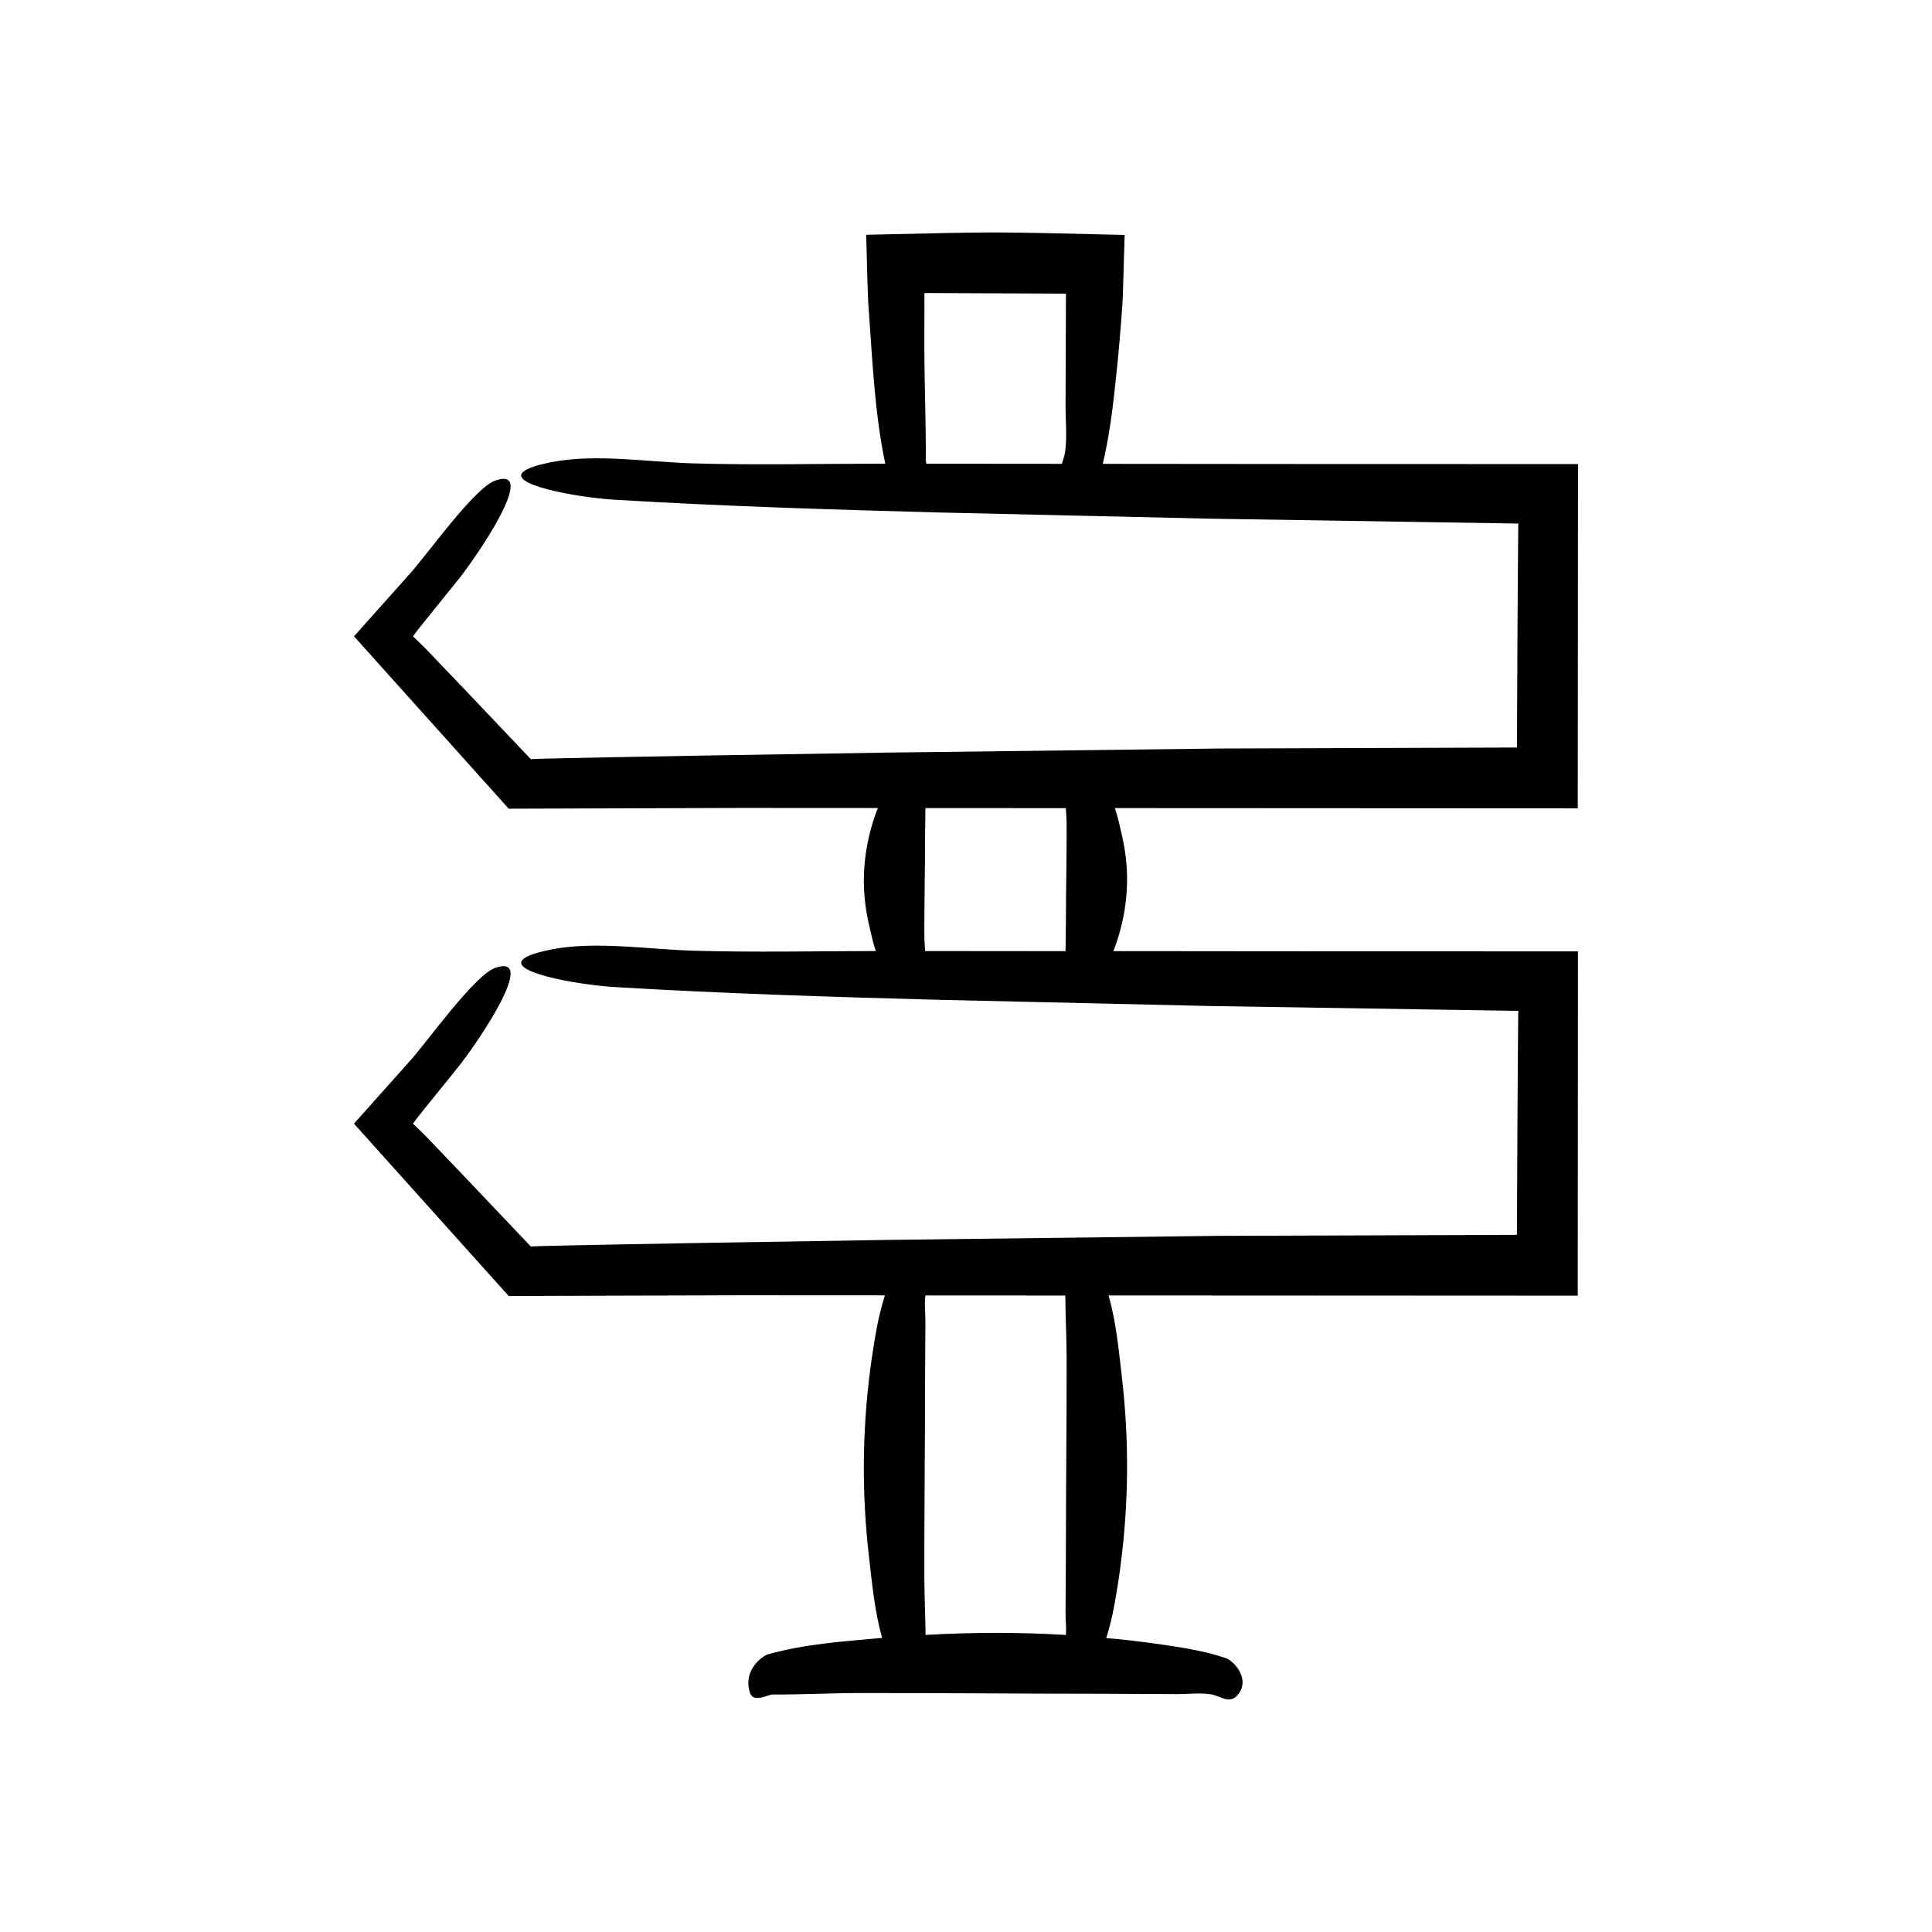 <?xml version="1.0" encoding="UTF-8"?>
<!-- Uploaded to: ICON Repo, www.iconrepo.com, Generator: ICON Repo Mixer Tools -->
<svg fill="#000000" width="800px" height="800px" version="1.1" viewBox="144 144 512 512" xmlns="http://www.w3.org/2000/svg">
 <path d="m562.19 266.99-73.031-0.02-52.91-0.047c1.484-6.281 2.371-12.59 3.082-18.906 0.637-5.672 1.184-11.344 1.641-17.02l0.316-4.133 0.145-2.066 0.137-2.586 0.473-15.957c-37.426-0.859-30.996-0.871-68.496-0.043l0.336 12.219 0.195 5.449 0.215 3.137c0.941 13.246 1.551 26.664 4.309 39.859-16.848-0.004-33.969 0.41-50.777-0.074-12.008-0.348-26.125-2.641-37.766-0.316-3.609 0.723-5.832 1.469-6.977 2.219-5.445 3.555 13.484 7.102 23.863 7.727 28.609 1.723 57.398 2.621 86.188 3.387l71.824 1.641c27.145 0.43 54.301 0.859 81.477 1.289l-0.043 0.258-0.023 0.109c-0.008 0.195-0.016-0.375-0.02 0.781l-0.078 9.574-0.125 19.156-0.137 29.473-79.059 0.266-87.891 1.078c-16.109 0.262-32.277 0.523-48.453 0.785l-24.262 0.441-12.121 0.25c-3.723 0.09-9.27 0.18-9.531 0.281-5.336-5.625-10.656-11.23-15.961-16.82l-8.855-9.277-2.215-2.309-1.109-1.152-0.609-0.594-2.496-2.418c1.395-2.023 7.41-9.277 11.883-14.867 4.828-5.996 21.621-30.438 9.934-26.422-5.449 1.871-17.918 19.426-22.504 24.547l-14.945 16.742 41.004 45.68 61.504-0.199 36.348 0.02c-0.113 0.285-0.262 0.574-0.367 0.859-0.637 1.734-1.184 3.469-1.641 5.203-2.172 8.266-2.297 16.539-0.371 24.805 0.543 2.332 1.012 4.684 1.801 7.031-16.039 0.035-32.293 0.379-48.273-0.082-12.008-0.348-26.125-2.641-37.766-0.316-3.609 0.723-5.832 1.469-6.977 2.219-5.445 3.555 13.484 7.102 23.863 7.727 28.609 1.723 57.398 2.621 86.188 3.387l71.824 1.641c27.145 0.43 54.301 0.859 81.477 1.289l-0.043 0.258-0.023 0.109c-0.008 0.195-0.016-0.375-0.02 0.781l-0.078 9.574-0.125 19.156-0.137 29.473-79.059 0.266-87.891 1.078c-16.109 0.262-32.277 0.523-48.453 0.785l-24.262 0.441-12.121 0.25c-3.723 0.09-9.27 0.18-9.531 0.281-5.336-5.625-10.656-11.23-15.961-16.82l-8.855-9.277-2.215-2.309-1.109-1.152-0.609-0.594-2.496-2.418c1.395-2.023 7.41-9.277 11.883-14.867 4.828-5.996 21.621-30.438 9.934-26.422-5.449 1.871-17.918 19.426-22.504 24.547l-14.945 16.742 41.004 45.68 61.504-0.199 38.195 0.02c-0.934 2.981-1.668 5.969-2.215 8.961-0.637 3.481-1.184 6.965-1.641 10.445-2.172 16.586-2.297 33.199-0.371 49.789 0.832 7.168 1.477 14.418 3.484 21.586-10.062 0.926-20.254 1.551-30.266 4.363-1.391 0.391-6.703 4.133-4.758 10.18 0.906 2.82 4.773 0.438 6.016 0.449 7.547 0.07 15.09-0.363 22.637-0.375 21.496-0.039 42.988 0.188 64.484 0.188 6.617 0.031 13.238 0.062 19.855 0.094 3.082 0.016 6.219-0.422 9.297 0.07 2.168 0.348 4.723 2.641 6.824 0.316 0.652-0.723 1.055-1.469 1.262-2.219 0.984-3.555-2.438-7.102-4.312-7.727-5.168-1.723-10.371-2.621-15.574-3.387-4.324-0.637-8.652-1.184-12.98-1.641-1.027-0.109-2.055-0.148-3.082-0.25 0.898-2.914 1.613-5.836 2.148-8.762 0.637-3.481 1.184-6.965 1.641-10.445 2.172-16.586 2.297-33.199 0.371-49.789-0.84-7.25-1.488-14.578-3.551-21.82l124.34 0.062 0.059-91.246-73.031-0.02-50.105-0.043c0.082-0.215 0.195-0.43 0.277-0.648 0.637-1.734 1.184-3.469 1.641-5.203 2.172-8.266 2.297-16.539 0.371-24.805-0.559-2.406-1.047-4.832-1.887-7.25l122.68 0.062zm-135.88-3.496c-0.133 1.086-0.547 2.246-0.883 3.422l-35.938-0.031c-0.086-0.395-0.152-0.75-0.148-1.004 0.07-9.895-0.363-19.785-0.375-29.68l0.016-14.547 37.508 0.164-0.012 3.453-0.094 26.035c-0.02 4.039 0.418 8.152-0.074 12.188zm0.184 313.79c-12.402-0.758-24.805-0.73-37.207-0.008-0.059-5.051-0.312-10.098-0.324-15.148-0.039-17.301 0.188-34.602 0.188-51.902 0.031-5.328 0.062-10.652 0.094-15.98 0.012-2.301-0.328-4.637 0.008-6.941l37.066 0.02c0.027 5.398 0.328 10.797 0.344 16.195 0.039 17.301-0.188 34.602-0.188 51.902-0.031 5.328-0.062 10.652-0.094 15.98-0.012 1.945 0.238 3.922 0.113 5.883zm-0.02-188.81c-0.031 2.531-0.059 5.062-0.09 7.594l-37.215-0.031c-0.094-1.406-0.199-2.812-0.203-4.219-0.039-8.621 0.188-17.238 0.188-25.859 0.031-2.606 0.062-5.207 0.094-7.812l37.203 0.02c0.102 1.484 0.211 2.969 0.215 4.449 0.035 8.617-0.191 17.238-0.191 25.859z"/>
</svg>